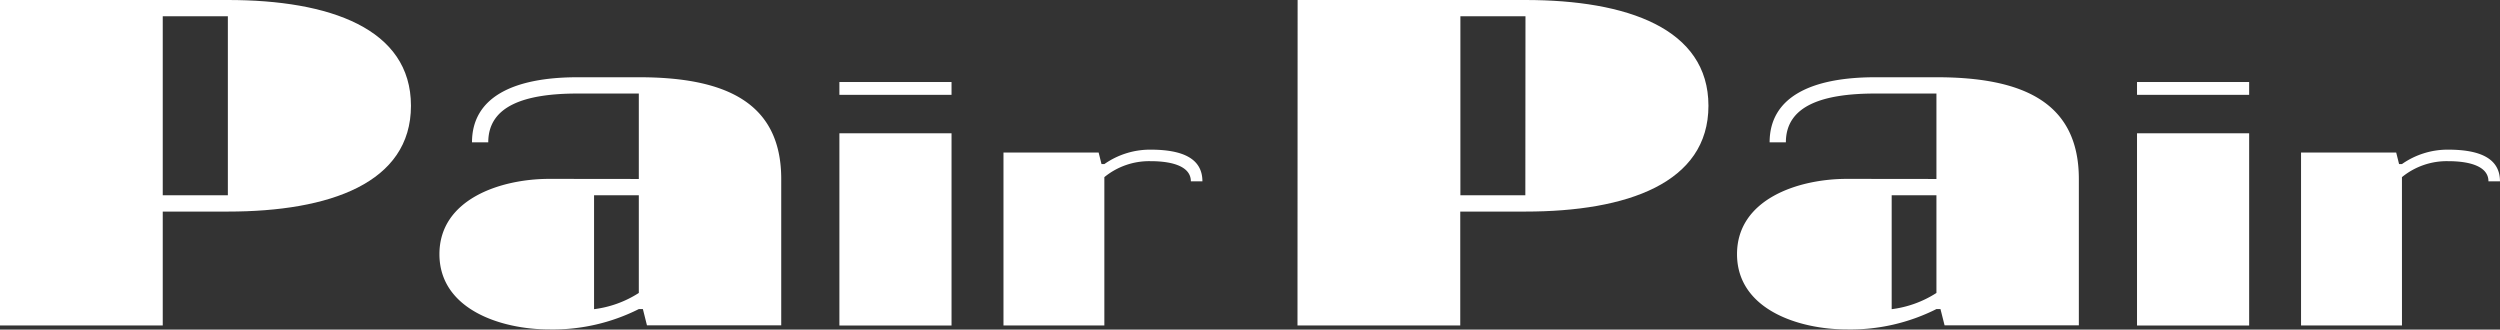 <svg xmlns="http://www.w3.org/2000/svg" width="93.951" height="12.386" viewBox="0 0 93.951 12.386">
  <rect x="0" y="0" width="93.951" height="12.386" fill="#333333" stroke="none"/>
  <g id="Group_185" data-name="Group 185" transform="translate(-304.951 -791.635)">
    <path id="Path_152" data-name="Path 152" d="M304.951,791.635h8.563c3.823,0,6.881,1.07,6.881,3.975s-3.058,3.976-6.881,3.976h-2.447v4.281h-6.116Zm8.563.611h-2.447v6.728h2.447Z" fill="#fff"/>
    <path id="Path_153" data-name="Path 153" d="M374.65,806.4v-3.211h-2.294c-1.988,0-3.364.458-3.364,1.835h-.611c0-1.682,1.529-2.447,3.975-2.447h2.294c3.211,0,5.352.918,5.352,3.823v5.5h-5.046l-.153-.611h-.153a7.184,7.184,0,0,1-3.364.765c-1.835,0-4.129-.765-4.129-2.829s2.294-2.829,4.129-2.829Zm0,4.281v-3.67h-1.682v4.282A4.035,4.035,0,0,0,374.65,810.683Z" transform="translate(-45.692 -8.039)" fill="#fff"/>
    <path id="Path_154" data-name="Path 154" d="M423.779,803.245h4.214v.482h-4.214Zm4.214,9.151h-4.214v-7.224h4.214Z" transform="translate(-87.283 -8.528)" fill="#fff"/>
    <path id="Path_155" data-name="Path 155" d="M450.791,819.426H447v-6.5h3.576l.108.434h.108a2.99,2.99,0,0,1,1.734-.542c1.192,0,1.95.324,1.95,1.191h-.434c0-.542-.65-.758-1.517-.758a2.658,2.658,0,0,0-1.734.6Z" transform="translate(-104.338 -15.559)" fill="#fff"/>
    <path id="Path_156" data-name="Path 156" d="M488.642,791.635H497.2c3.823,0,6.881,1.07,6.881,3.975s-3.058,3.976-6.881,3.976h-2.446v4.281h-6.117Zm8.563.611h-2.446v6.728H497.2Z" transform="translate(-134.926)" fill="#fff"/>
    <path id="Path_157" data-name="Path 157" d="M558.341,806.4v-3.211h-2.294c-1.988,0-3.364.458-3.364,1.835h-.611c0-1.682,1.529-2.447,3.975-2.447h2.294c3.212,0,5.352.918,5.352,3.823v5.5h-5.046l-.154-.611h-.153a7.184,7.184,0,0,1-3.364.765c-1.835,0-4.129-.765-4.129-2.829s2.294-2.829,4.129-2.829Zm0,4.281v-3.67h-1.682v4.282A4.033,4.033,0,0,0,558.341,810.683Z" transform="translate(-180.618 -8.039)" fill="#fff"/>
    <path id="Path_158" data-name="Path 158" d="M607.47,803.245h4.214v.482H607.47Zm4.214,9.151H607.47v-7.224h4.214Z" transform="translate(-222.209 -8.528)" fill="#fff"/>
    <path id="Path_159" data-name="Path 159" d="M634.482,819.426h-3.793v-6.5h3.576l.108.434h.108a2.99,2.99,0,0,1,1.734-.542c1.192,0,1.95.324,1.95,1.191h-.433c0-.542-.651-.758-1.517-.758a2.658,2.658,0,0,0-1.734.6Z" transform="translate(-239.264 -15.559)" fill="#fff"/>
  </g>
</svg>
